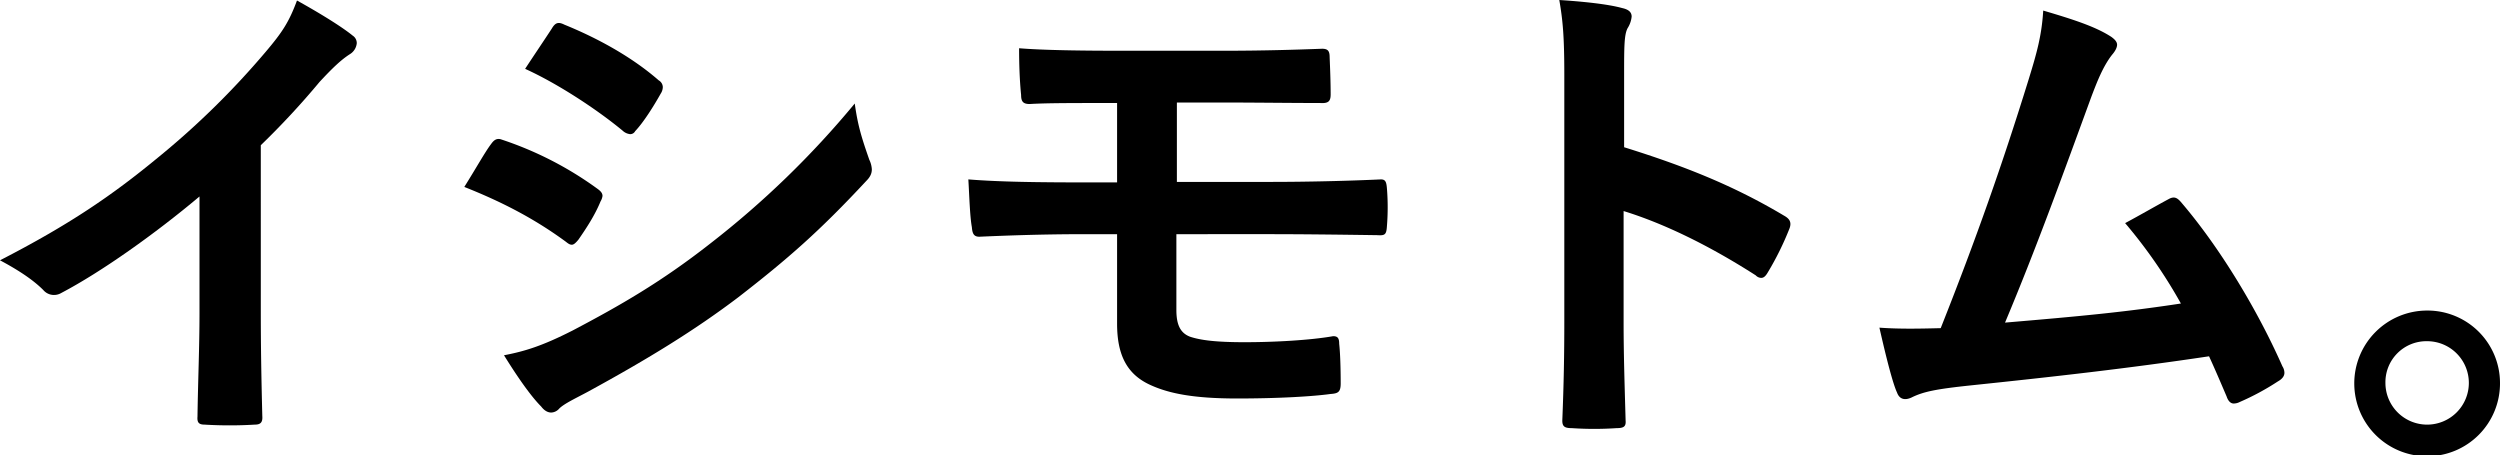 <svg id="グループ_5005" data-name="グループ 5005" xmlns="http://www.w3.org/2000/svg" xmlns:xlink="http://www.w3.org/1999/xlink" width="1184.383" height="215.686" viewBox="0 0 1184.383 215.686">
  <defs>
    <clipPath id="clip-path">
      <rect id="長方形_2302" data-name="長方形 2302" width="1184.383" height="215.686" fill="none"/>
    </clipPath>
  </defs>
  <g id="グループ_5004" data-name="グループ 5004" clip-path="url(#clip-path)">
    <path id="パス_14459" data-name="パス 14459" d="M123.555,147.7c0,16.427.239,30.472.714,49.518.238,3.1-.952,4.047-3.571,4.047a198.409,198.409,0,0,1-23.807,0c-2.618,0-3.57-.952-3.332-3.809.238-17.141.952-32.615.952-48.8V93.185C73.562,110.8,48.088,128.894,29.043,138.893a6.716,6.716,0,0,1-3.571.952,6.636,6.636,0,0,1-5-2.381C15,131.989,7.142,127.228,0,123.42c32.852-16.9,53.088-30.711,74.99-48.8A386.36,386.36,0,0,0,125.7,24.86c8.093-9.522,11.188-14.283,15-24.52C151.408,6.291,161.883,12.719,167.121,17a4.21,4.21,0,0,1,1.9,3.571,6.815,6.815,0,0,1-3.332,5.238c-4.047,2.618-7.857,6.189-14.284,13.092a376.718,376.718,0,0,1-27.854,30Z" transform="translate(0 -0.102)"/>
    <path id="パス_14460" data-name="パス 14460" d="M326.975,72.995c1.19-1.667,2.381-2.857,4.523-2.381a165.222,165.222,0,0,1,45.708,23.331c1.667,1.19,2.618,2.142,2.618,3.571a7.064,7.064,0,0,1-.952,2.618c-2.618,6.428-6.666,12.617-10.475,18.093-1.19,1.428-2.142,2.381-3.1,2.381s-1.665-.477-2.856-1.428c-15.236-11.189-30.709-19.045-48.089-25.949,5.952-9.522,9.761-16.427,12.617-20.236m38.566,88.322c22.616-11.9,42.137-23.092,65.23-41.186a433.221,433.221,0,0,0,68.562-66.42c1.428,10.475,3.333,16.426,6.9,26.664a11.637,11.637,0,0,1,1.19,4.523c0,1.9-.714,3.57-2.618,5.475-22.14,23.806-37.138,36.9-60.468,54.993-20.712,15.712-42.852,29.282-71.181,44.756-5.714,3.094-11.427,5.713-13.808,8.093a5.277,5.277,0,0,1-3.809,1.9c-1.667,0-3.333-.952-4.761-2.856-5-5-11.427-14.284-17.616-24.283,10-1.9,18.331-4.523,32.376-11.665M355.781,18.24c1.667-2.857,3.1-3.333,5.952-1.9,15.236,6.19,31.663,15,44.756,26.425a3.771,3.771,0,0,1,1.9,3.1,5.762,5.762,0,0,1-.952,3.1C404.108,54.9,399.347,62.519,395.3,66.8a2.65,2.65,0,0,1-2.381,1.429,6.13,6.13,0,0,1-3.571-1.666C376.969,56.331,358.4,44.189,343.164,37.285c4.047-6.19,8.57-12.856,12.617-19.045" transform="translate(-94.384 -4.67)"/>
    <path id="パス_14461" data-name="パス 14461" d="M754.388,95.985h44.28c17.855,0,37.139-.477,52.375-1.19,2.142,0,2.618,1.19,2.856,4.285a111.663,111.663,0,0,1,0,17.854c-.238,4.047-.952,4.523-4.523,4.286-16.664-.239-35-.477-50.708-.477H754.15v35.948c0,7.38,2.143,10.95,6.428,12.617,5,1.666,12.141,2.618,25.949,2.618,14.046,0,31.186-.952,41.9-2.857,2.142,0,2.856.953,2.856,3.572.476,4.285.714,11.427.714,18.807,0,4.047-1.19,4.761-4.762,5-8.57,1.191-25,2.143-44.28,2.143-20.711,0-32.376-2.381-41.184-6.428-10.952-5-15.712-14.046-15.712-29.044V120.744H710.822c-20.949,0-38.566.714-49.517,1.19-3.1.238-3.81-1.428-4.048-4.523-.952-5.237-1.19-14.76-1.666-22.616,14.522,1.19,33.329,1.429,55.469,1.429h15V58.609c-22.855,0-33.091,0-41.423.477-3.1,0-4.047-1.191-4.047-4.285-.714-7.142-.952-14.76-.952-22.14,11.427.952,30.234,1.19,48.565,1.19H776.29c18.807,0,34.043-.477,46.9-.952,2.856,0,3.571,1.19,3.571,4.047.239,5.714.476,11.9.476,17.617,0,3.332-1.19,4.285-5,4.047-14.046,0-30.234-.238-45.946-.238h-21.9Z" transform="translate(-196.837 -9.806)"/>
    <path id="パス_14462" data-name="パス 14462" d="M1086.392,69.752c29.044,9.047,52.136,18.331,75.7,32.377,2.619,1.428,3.809,3.094,2.619,6.189a139.885,139.885,0,0,1-10.237,20.712c-.952,1.666-1.9,2.618-3.094,2.618a3.652,3.652,0,0,1-2.619-1.19c-21.9-14.046-43.328-24.521-62.611-30.472V152.6c0,15.474.477,29.519.952,46.66.238,2.857-.952,3.572-4.285,3.572a157.421,157.421,0,0,1-21.188,0c-3.333,0-4.523-.714-4.523-3.572.714-17.616.952-31.663.952-46.9V35.233c0-17.855-.714-25.711-2.38-35.234,10.951.714,22.854,1.9,29.759,3.809,3.332.714,4.523,2.143,4.523,4.047a12.525,12.525,0,0,1-1.9,5.475c-1.667,3.1-1.667,9.047-1.667,22.379Z" transform="translate(-316.961 0)"/>
    <path id="パス_14463" data-name="パス 14463" d="M1382.147,19.524c1.667,1.19,2.857,2.38,2.857,3.809,0,1.191-.714,2.856-2.38,4.761-4.285,5.476-7.142,12.855-9.761,19.759-13.331,36.424-25.949,71.42-40.947,107.129,36.662-3.1,56.66-5,83.323-9.046a237.336,237.336,0,0,0-26.426-38.09c7.142-3.809,14.046-7.856,20.712-11.427,2.619-1.428,4.047-.477,5.714,1.428,18.569,21.664,36.424,51.422,48.089,77.847a5.761,5.761,0,0,1,.952,3.1c0,1.428-.952,2.856-3.095,4.047a119.865,119.865,0,0,1-18.093,9.76,6.332,6.332,0,0,1-2.856.714c-1.428,0-2.619-1.19-3.333-3.333-2.857-6.666-5.476-12.855-8.332-19.045-38.091,5.714-74.276,9.761-113.081,13.808-15.712,1.667-22.14,2.857-27.853,5.714-3.095,1.428-5.714.952-6.9-2.381-1.9-4.047-5-15.95-8.332-30.71,9.522.714,19.521.477,29.043.238,16.9-42.613,29.283-77.847,41.661-117.841,3.809-12.379,6.19-20.712,6.9-32.615,14.522,4.285,24.759,7.618,32.138,12.379" transform="translate(-382.029 -2.145)"/>
    <path id="パス_14464" data-name="パス 14464" d="M1662.941,244.531a34.52,34.52,0,1,1-34.52-34.281,34.342,34.342,0,0,1,34.52,34.281m-54.279,0a19.76,19.76,0,1,0,19.759-19.759,19.416,19.416,0,0,0-19.759,19.759" transform="translate(-478.558 -63.126)"/>
  </g>
</svg>
